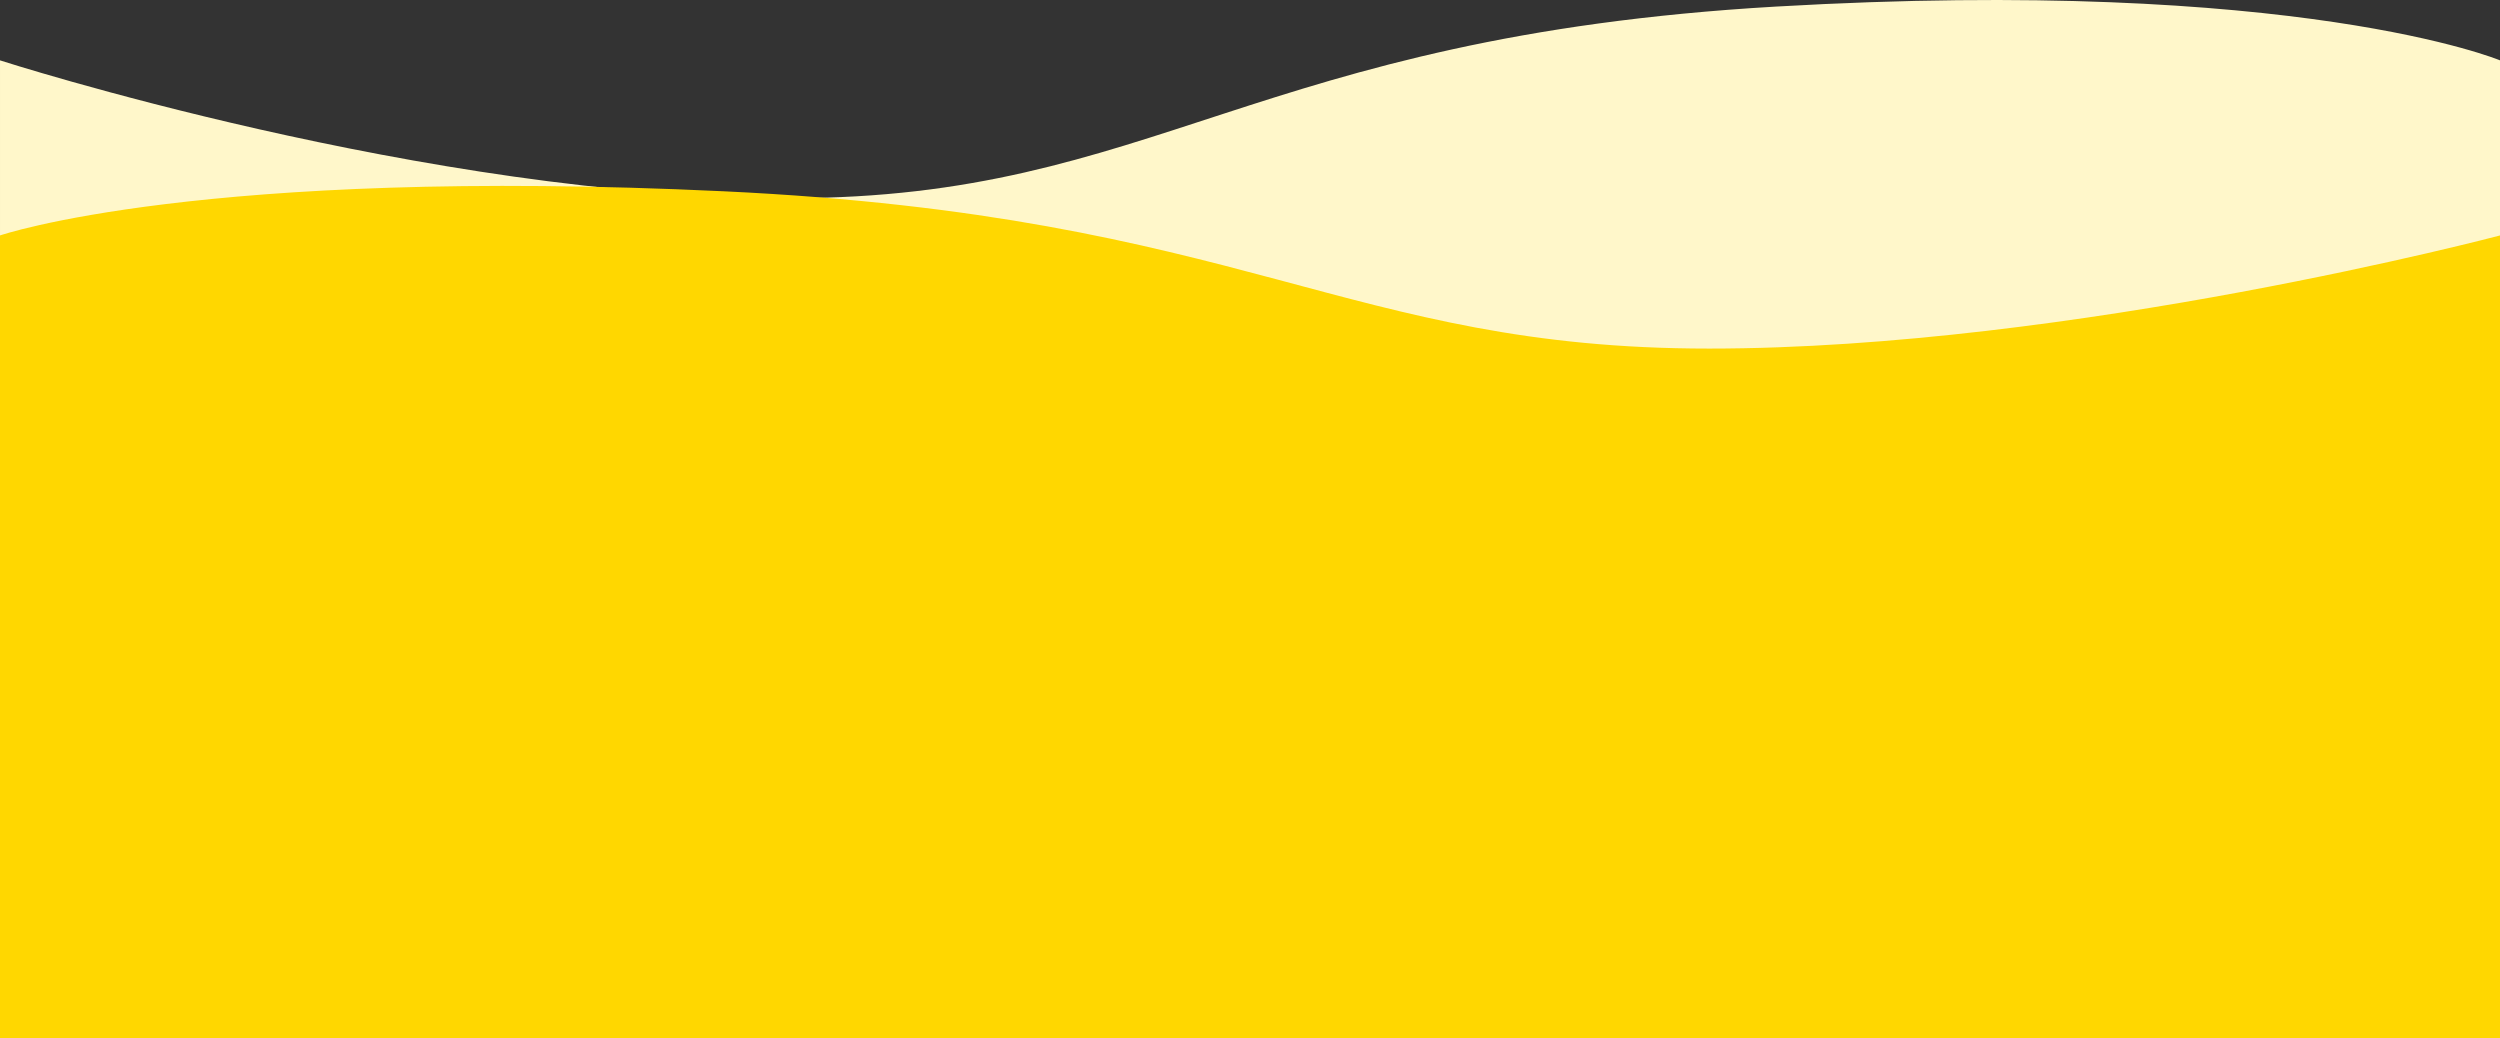 <svg fill="none" height="162" viewBox="0 0 390 162" width="390" xmlns="http://www.w3.org/2000/svg"><rect x="0" y="0" width="390" height="162" fill="#333333" stroke="none"/><path d="m390 9.415s-31.339-13.109-112.921-8.39c-81.582 4.719-97.002 29.888-153.712 29.888-56.709 0-123.367-21.498-123.367-21.498v152.585h390z" fill="#fff7ca"/><path d="m0 36.729s31.339-10.762 112.921-6.888c81.582 3.874 97.002 24.538 153.712 24.538 56.709 0 123.367-17.649 123.367-17.649v125.271h-390z" fill="#ffd700"/></svg>